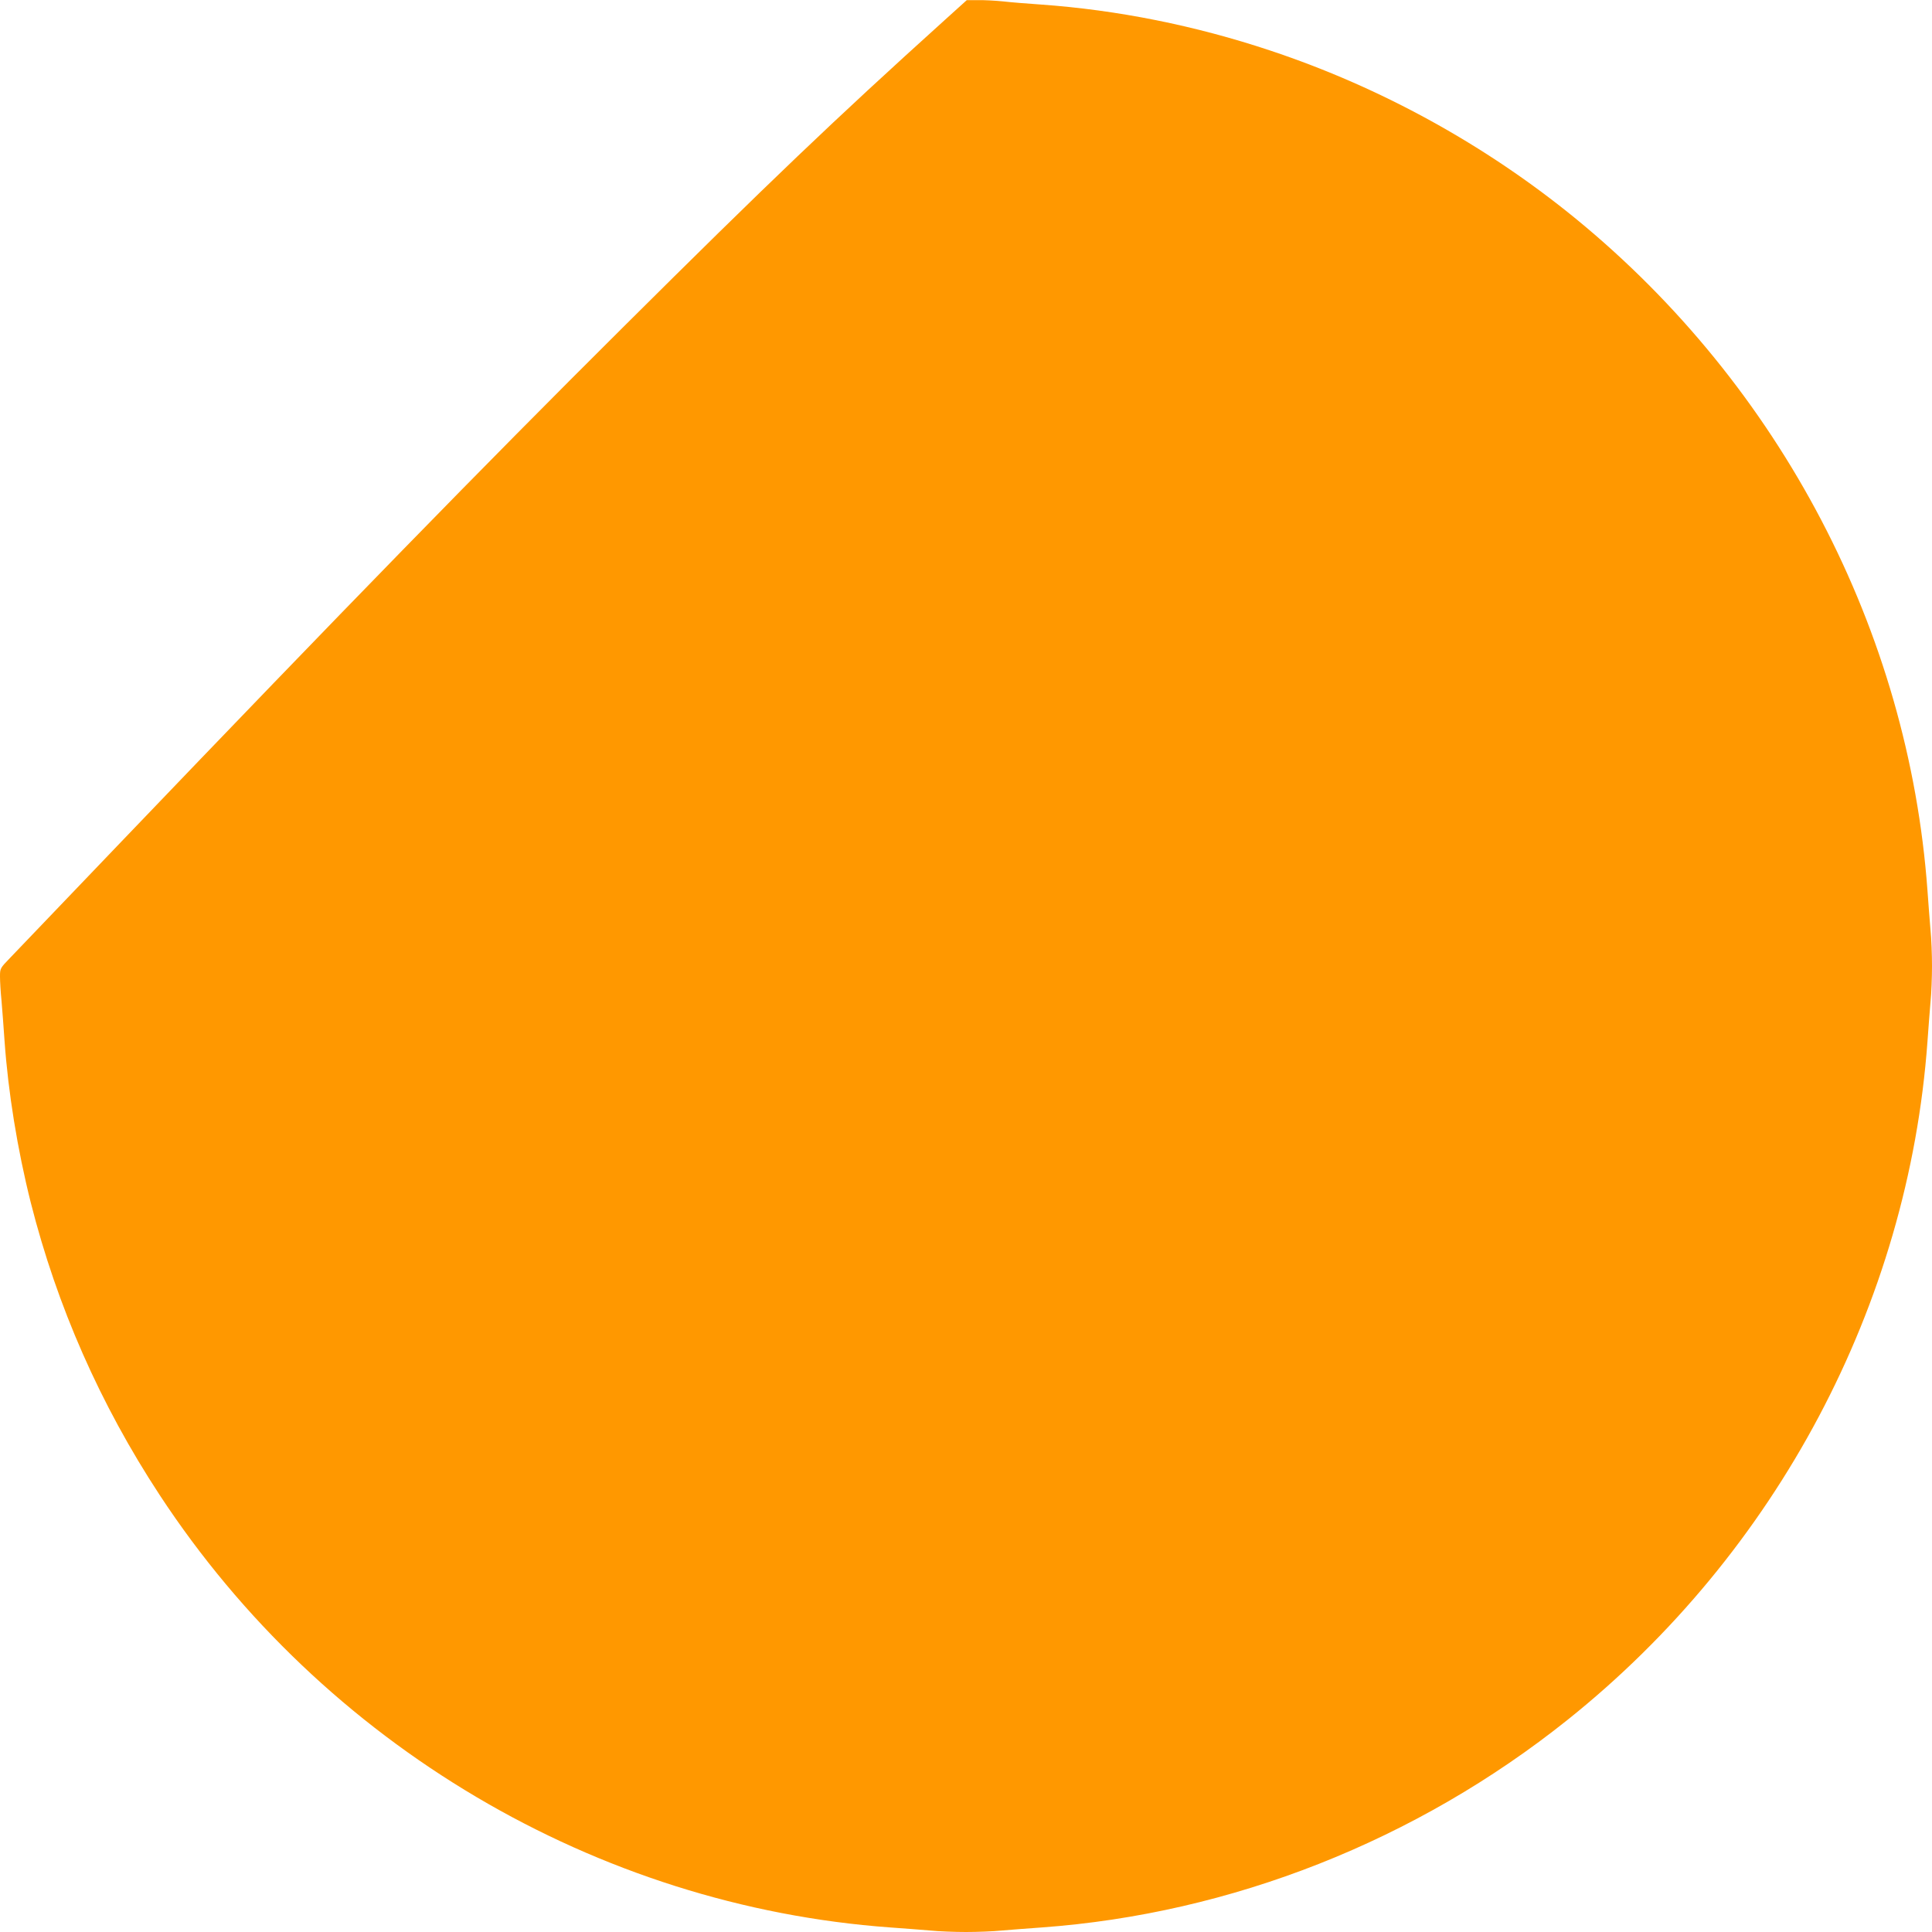 <?xml version="1.0" standalone="no"?>
<!DOCTYPE svg PUBLIC "-//W3C//DTD SVG 20010904//EN"
 "http://www.w3.org/TR/2001/REC-SVG-20010904/DTD/svg10.dtd">
<svg version="1.0" xmlns="http://www.w3.org/2000/svg"
 width="1280pt" height="1280pt" viewBox="0 0 1280 1280"
 preserveAspectRatio="xMidYMid meet">
<g transform="translate(0,1280) scale(0.1,-0.1)"
fill="#ff9800" stroke="none">
<path d="M6260 12668 c-732 -661 -1166 -1075 -2139 -2043 -920 -915 -1853
-1872 -3316 -3400 -369 -385 -700 -731 -737 -770 -67 -69 -68 -71 -68 -125 0
-30 4 -102 10 -160 5 -58 14 -177 20 -265 24 -340 85 -719 174 -1073 174 -687
460 -1337 854 -1937 1085 -1654 2893 -2724 4842 -2865 85 -6 202 -15 260 -20
58 -6 166 -10 240 -10 74 0 182 4 240 10 58 5 175 14 260 20 1258 91 2484 575
3486 1376 1385 1107 2258 2752 2384 4494 6 85 15 202 20 260 6 58 10 166 10
240 0 74 -4 182 -10 240 -5 58 -14 175 -20 260 -125 1719 -974 3341 -2330
4451 -597 488 -1290 870 -2024 1114 -498 166 -1013 269 -1521 305 -88 6 -201
15 -252 21 -50 5 -124 9 -165 8 l-73 0 -145 -131z"/>
</g>
</svg>
